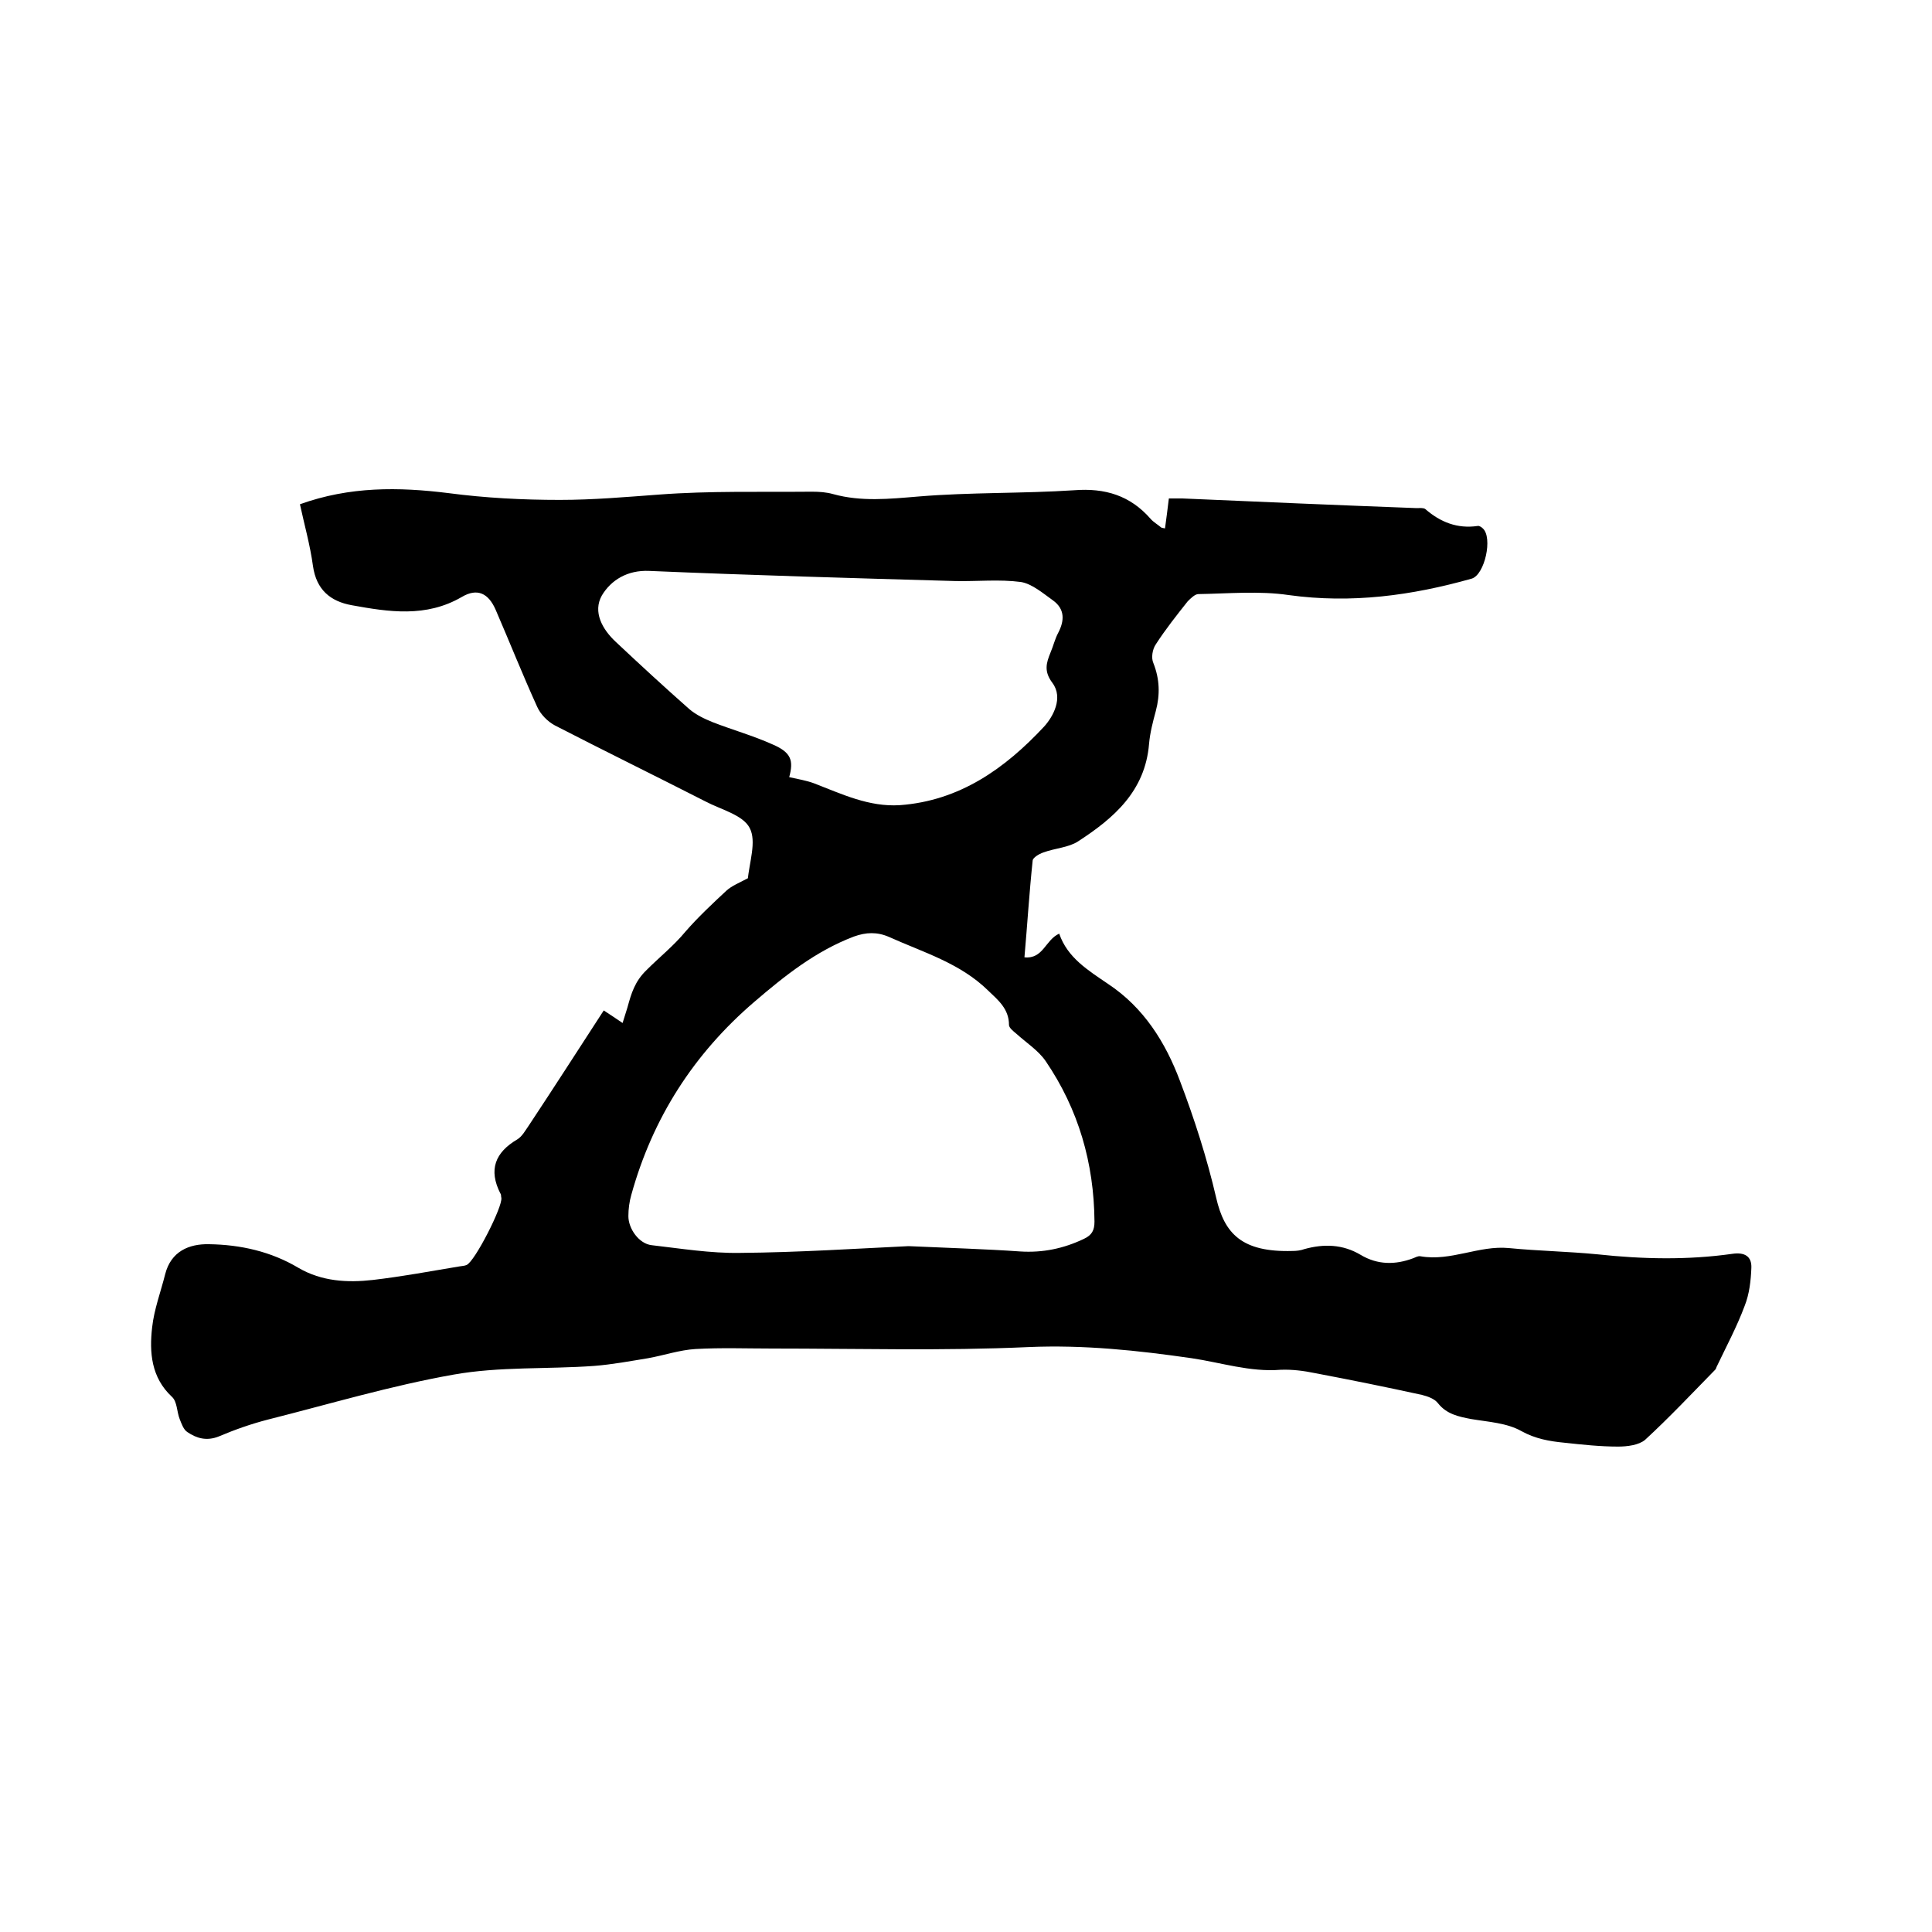 <svg enable-background="new 0 0 400 400" viewBox="0 0 400 400" xmlns="http://www.w3.org/2000/svg"><path d="m125 209.2c1.5 1 2.6 1.7 3.9 2.6.4-1.3.7-2.2 1-3.2.8-2.9 1.5-5.4 4-7.8 2.6-2.6 5.6-5 8-7.9 2.6-3 5.6-5.8 8.5-8.5 1.1-1 2.6-1.6 4.7-2.7-.4.8-.3.7-.3.6.3-3.7 1.9-8.1.4-10.9-1.4-2.7-6-3.8-9.2-5.5-10.4-5.3-20.8-10.4-31.1-15.7-1.5-.8-3-2.3-3.7-3.9-3-6.6-5.7-13.4-8.6-20.1-1.5-3.4-3.8-4.5-7-2.6-7.4 4.3-15.1 3.1-22.8 1.7-4.4-.8-7.3-3.2-8-8.1-.6-4.4-1.8-8.6-2.7-12.8 10.3-3.7 20.4-3.6 30.8-2.3 7.6 1 15.3 1.4 23 1.4 6.9 0 13.7-.6 20.5-1.1 10.5-.8 21.1-.5 31.7-.6 1.5 0 3 .1 4.4.5 5.8 1.6 11.6 1 17.6.5 10.7-.9 21.6-.6 32.3-1.3 6.4-.5 11.6 1.1 15.8 5.9.6.7 1.5 1.2 2.2 1.8.1.1.4.1.8.2.3-2 .5-3.9.8-6.2h2.8c16.2.7 32.3 1.4 48.5 2 .6 0 1.4-.1 1.8.2 3.1 2.7 6.6 4.1 10.8 3.5.3-.1.8.2 1.1.5 2.1 1.9.4 9.6-2.3 10.4-12.4 3.5-24.9 5.2-37.9 3.4-6.1-.9-12.5-.3-18.7-.2-.7 0-1.6.9-2.2 1.5-2.3 2.9-4.6 5.8-6.6 8.9-.7 1-1 2.8-.5 3.9 1.3 3.3 1.4 6.5.5 9.9-.6 2.2-1.2 4.5-1.4 6.8-.8 9.8-7.3 15.4-14.7 20.2-2 1.3-4.8 1.4-7.2 2.3-.9.3-2.2 1.1-2.2 1.7-.7 6.6-1.1 13.2-1.7 20 3.9.4 4.3-3.6 7.2-4.9 1.7 5 6 7.6 10.1 10.4 7.4 4.9 11.9 12.1 14.9 20.1 3 7.9 5.6 16 7.5 24.2 1.7 7.4 5.3 11.3 15.8 11 .8 0 1.7-.1 2.5-.4 4-1.1 7.9-1 11.6 1.2 3.5 2.1 7.2 2.1 10.9.7.5-.2 1-.5 1.5-.4 6.3 1.1 12.1-2.3 18.3-1.7 6.1.6 12.3.7 18.4 1.3 9.3 1 18.6 1.2 27.8-.1 2.6-.4 4.1.5 4 2.9-.1 2.6-.4 5.4-1.4 7.9-1.6 4.3-3.8 8.4-5.8 12.6-.1.2-.1.4-.3.6-4.8 4.9-9.5 9.9-14.5 14.5-1.3 1.1-3.7 1.4-5.6 1.4-3.7 0-7.4-.4-11.1-.8-3.1-.3-6-.8-8.9-2.4-3-1.7-6.8-1.9-10.4-2.5-2.6-.5-5.1-1-6.9-3.3-.7-.9-2.1-1.4-3.3-1.7-7.3-1.6-14.7-3.1-22.1-4.5-2.4-.5-4.8-.8-7.2-.7-6.3.5-12.3-1.5-18.4-2.4-11.1-1.6-22.3-2.8-33.8-2.3-17.6.8-35.4.3-53 .3-5.3 0-10.6-.2-15.9.1-3.3.2-6.5 1.3-9.8 1.9-3.7.6-7.4 1.3-11.2 1.6-9.7.7-19.6.1-29.1 1.8-13 2.3-25.7 6.1-38.4 9.3-3.5.9-6.9 2.1-10.2 3.5-2.5 1-4.6.4-6.5-.9-.8-.5-1.2-1.7-1.6-2.7-.6-1.5-.5-3.6-1.6-4.6-4.3-4-4.7-9.2-4.1-14.4.4-3.7 1.8-7.4 2.7-11 1.2-4.7 4.9-6.3 9.1-6.2 6.5.1 12.8 1.5 18.5 4.9 4.8 2.8 10.1 3.1 15.4 2.5 6-.7 11.9-1.8 17.9-2.8.5-.1 1.1-.1 1.5-.3 1.7-.7 7.5-12.1 7.2-13.9-.1-.3 0-.7-.2-.9-2.5-4.9-1.1-8.5 3.5-11.2 1-.6 1.7-1.9 2.4-2.9 5.3-8 10.3-15.8 15.5-23.8zm63.1 48.8c8.8.4 16 .6 23.1 1.1 4.7.3 9-.6 13.2-2.6 1.7-.8 2.2-1.8 2.2-3.6-.1-12.1-3.3-23.2-10.1-33.2-1.5-2.2-4-3.8-6.1-5.7-.6-.5-1.5-1.2-1.5-1.8 0-3.3-2.2-5.1-4.3-7.1-5.8-5.7-13.4-7.9-20.5-11.1-2.5-1.1-4.8-1-7.3-.1-7.9 3-14.3 8.1-20.6 13.5-12.6 10.8-21.1 24.1-25.5 40-.4 1.4-.6 2.9-.6 4.4 0 2.6 2.2 5.7 4.8 6 6.1.7 12.2 1.7 18.3 1.6 12.1-.1 24.3-.9 34.9-1.4zm-24.7-97.1c1.8.4 3.6.7 5.2 1.3 5.7 2.2 11.3 4.9 17.7 4.5 12.4-.9 21.8-7.6 29.9-16.3 1.8-2 4-5.9 1.7-9-1.8-2.4-1.3-4.1-.4-6.3.6-1.4.9-2.8 1.6-4.1 1.3-2.5 1.4-4.9-1.1-6.7-2.1-1.5-4.3-3.4-6.6-3.8-4.5-.6-9.1-.1-13.6-.2-21.1-.6-42.3-1.2-63.4-2.1-4.5-.2-7.9 1.9-9.8 5.1-1.9 3.4.1 7 2.9 9.6 5 4.7 10.1 9.4 15.2 13.9 1.4 1.2 3.1 2 4.8 2.7 4.1 1.6 8.4 2.8 12.4 4.6 4 1.7 4.4 3.4 3.5 6.8z"/></svg>